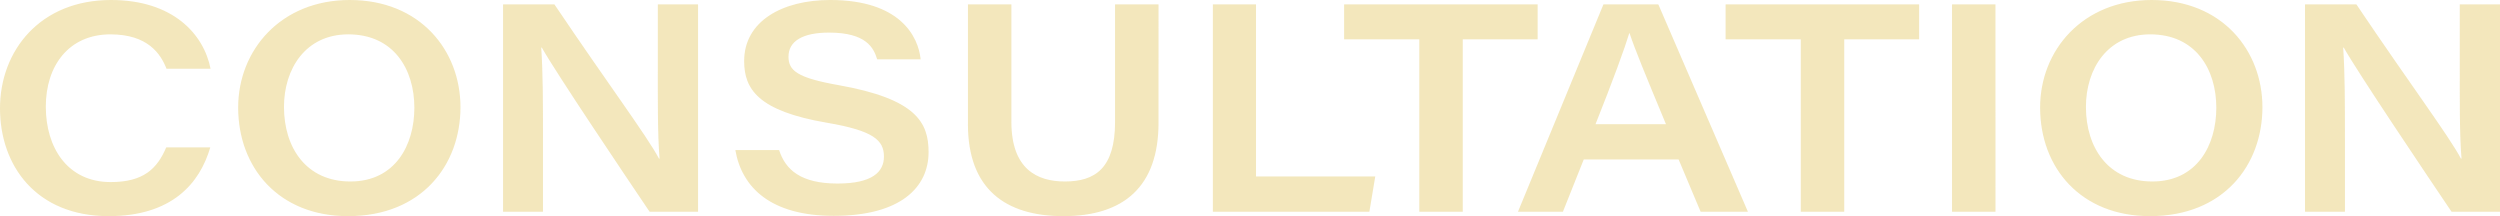 <svg xmlns="http://www.w3.org/2000/svg" width="681.04" height="58.88" viewBox="0 0 681.04 58.88">
  <path id="パス_54" data-name="パス 54" d="M49.36-17.52c-2.48,5.84-6.24,9.44-15.12,9.44-11.76,0-17.68-9.36-17.68-20.56s6.32-19.68,17.6-19.68c10.16,0,13.68,5.28,15.28,9.36h12C59.6-48.32,51.28-57.68,34.32-57.68c-19.36,0-30.24,13.84-30.24,29.52S14,1.2,33.68,1.2c17.2,0,24.8-8.88,27.68-18.72Zm50-40.16c-18.8,0-30.4,13.68-30.4,29.28,0,16.48,11.12,29.6,29.92,29.6,20.08,0,30.64-13.92,30.64-29.68C129.52-43.92,118.56-57.68,99.36-57.68Zm-.4,9.36c12.32,0,18,9.44,18,20,0,10.24-5.28,20.08-17.44,20.08-12,0-18.08-9.2-18.08-20.32C81.44-38.88,87.28-48.32,98.96-48.32ZM152,0V-19.6c0-10,0-18-.48-25.12h.16c3.6,6.48,23.04,35.36,29.36,44.72h13.2V-56.48H183.28v16.32c0,9.2-.08,19.28.48,25.68h-.16c-3.44-6.4-13.6-19.92-28.48-42h-14V0Zm52.4-16.8c1.76,10.24,9.68,17.92,26.8,17.92,18.32,0,25.84-7.84,25.84-17.36,0-8.08-3.36-14.48-24.48-18.24-11.36-2-13.68-4-13.68-7.76,0-4.32,4-6.56,11.04-6.56,10.16,0,12.16,4.16,13.12,7.28h11.84c-.64-6.24-5.6-16.16-24.64-16.16-13.04,0-23.44,5.76-23.44,16.64,0,7.6,3.76,13.6,22.56,16.8,12.72,2.16,15.52,4.8,15.52,9.2,0,4.16-3.12,7.36-12.64,7.36-9.92,0-14.16-3.68-15.92-9.12Zm63.36-39.68v32.64c0,17.6,10.16,25.04,26,25.04,16.32,0,25.92-7.92,25.92-25.44V-56.48H307.84v32c0,12.56-5.36,16.24-13.68,16.24-7.52,0-14.56-3.36-14.56-16.24v-32ZM334.48,0h42.64l1.6-9.6H346.24V-56.48H334.48Zm56.24,0h11.84V-46.96h20.4v-9.52H370.24v9.52h20.48Zm70.64-14.24,6,14.24h12.88l-24.4-56.48H440.88L417.6,0h12.24l5.68-14.24Zm-22.64-9.6c4.72-11.84,8-20.8,9.2-24.8H448c1.36,4.16,4.16,10.96,9.92,24.8ZM494.64,0h11.84V-46.96h20.4v-9.52H474.16v9.52h20.48Zm41.2-56.48V0h11.84V-56.48Zm54.4-1.2c-18.8,0-30.4,13.68-30.4,29.28,0,16.48,11.12,29.6,29.92,29.6,20.08,0,30.64-13.92,30.64-29.68C620.4-43.92,609.44-57.68,590.24-57.68Zm-.4,9.36c12.32,0,18,9.44,18,20,0,10.24-5.28,20.08-17.44,20.08-12,0-18.08-9.2-18.08-20.32C572.32-38.88,578.16-48.32,589.84-48.32ZM642.88,0V-19.6c0-10,0-18-.48-25.12h.16C646.16-38.24,665.6-9.36,671.92,0h13.2V-56.48H674.16v16.32c0,9.2-.08,19.28.48,25.68h-.16c-3.44-6.4-13.6-19.92-28.48-42H632V0Z" transform="translate(-4.08 57.68)" fill="#d9af1f" opacity="0.298"/>
</svg>
